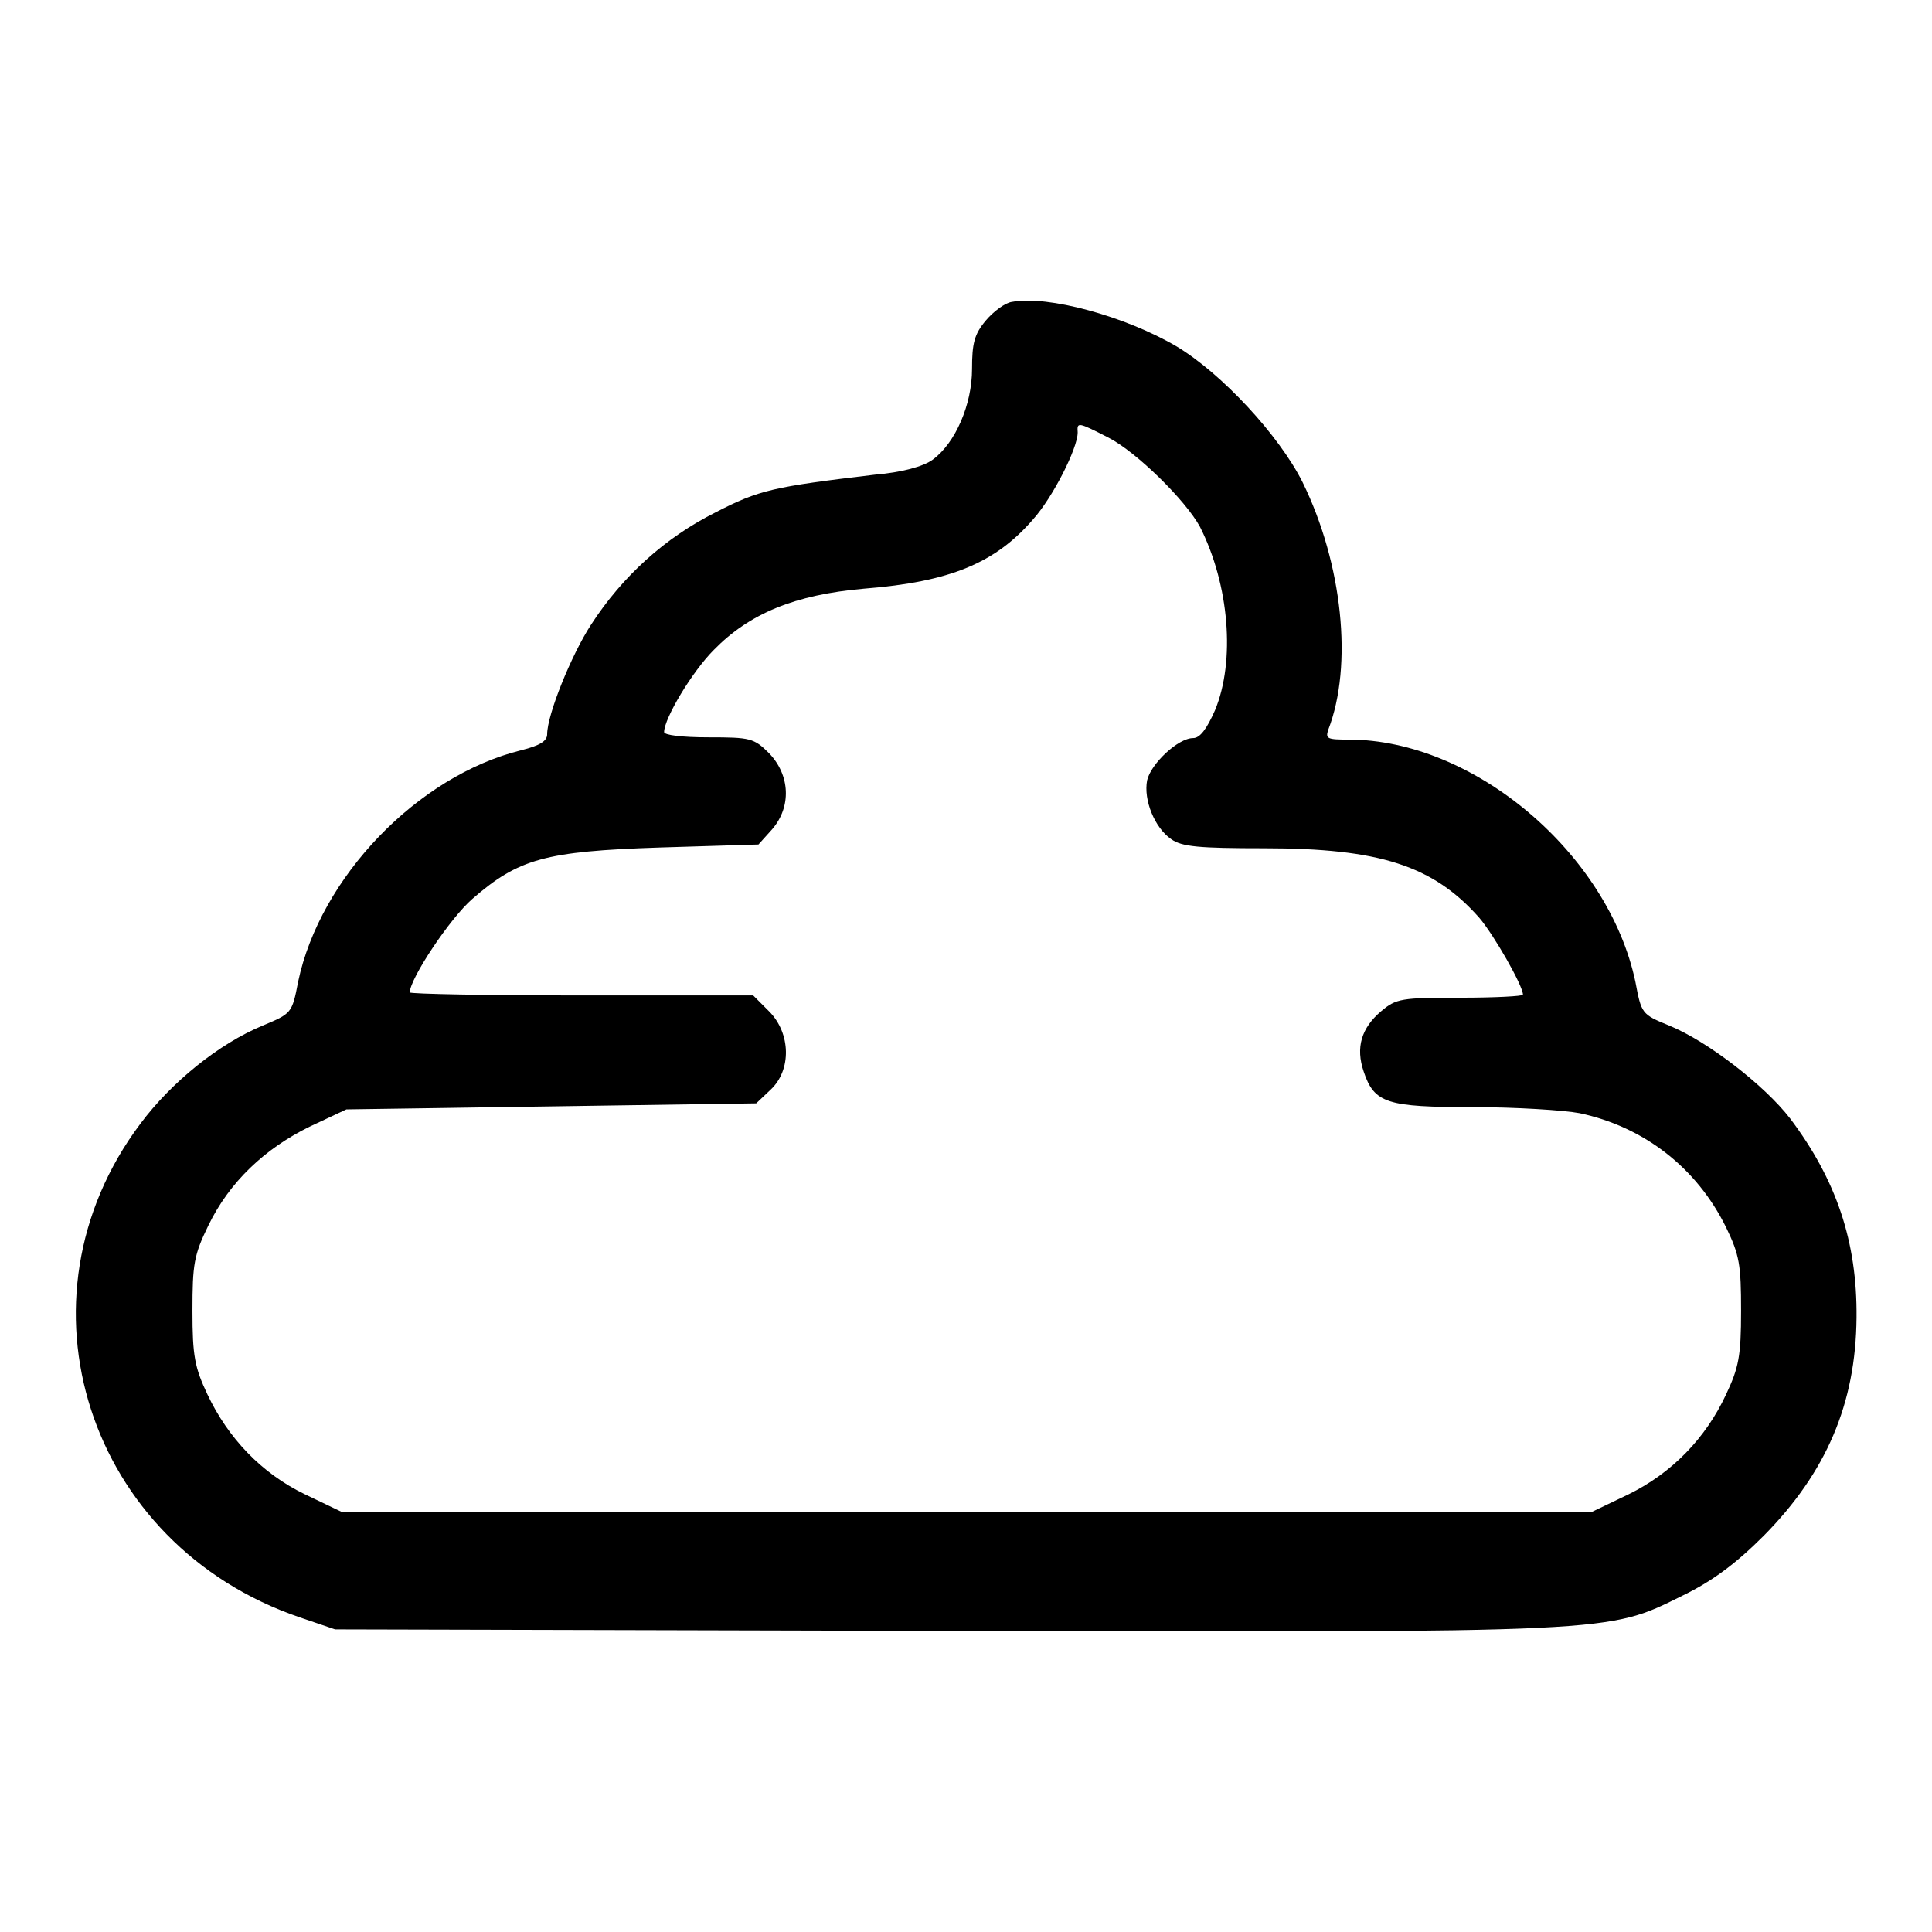 <?xml version="1.0" encoding="utf-8"?>
<!-- Svg Vector Icons : http://www.onlinewebfonts.com/icon -->
<!DOCTYPE svg PUBLIC "-//W3C//DTD SVG 1.1//EN" "http://www.w3.org/Graphics/SVG/1.1/DTD/svg11.dtd">
<svg version="1.1" xmlns="http://www.w3.org/2000/svg" xmlns:xlink="http://www.w3.org/1999/xlink" x="0px" y="0px" viewBox="0 0 256 256" enable-background="new 0 0 256 256" xml:space="preserve">
<g><g><g><path fill="#000000" d="M134.1,40c-0.9,0.1-2.5,1.3-3.5,2.5c-1.5,1.8-1.8,3-1.8,6.4c0,4.7-2.2,9.8-5.2,12c-1.2,0.9-4.1,1.7-7.7,2c-13.4,1.6-15.3,2-21.1,5c-6.6,3.3-12.3,8.4-16.5,14.9c-2.6,4-5.8,11.9-5.8,14.5c0,0.9-1,1.5-3.4,2.1c-13.8,3.4-26.7,16.9-29.6,30.7c-0.8,4.2-0.9,4.2-4.7,5.8c-5.8,2.4-12.1,7.5-16.2,13c-17.5,23.3-7,55.8,21.1,65.4l4.7,1.6l80.3,0.2c89.9,0.2,88.2,0.3,98.3-4.7c3.9-1.9,7-4.2,10.7-7.9c8.3-8.4,12.2-17.5,12.3-28.9c0.1-10.1-2.7-18.3-8.8-26.4c-3.4-4.4-10.9-10.2-16-12.3c-3.7-1.5-3.7-1.6-4.5-5.8c-3.6-17-21.4-32.1-38-32.1c-2.8,0-3.1-0.1-2.7-1.3c3.3-8.5,1.9-22-3.4-32.8c-3.1-6.2-10.7-14.4-16.7-18C149.1,41.9,138.8,39.1,134.1,40z M146.9,58c3.7,1.9,10.2,8.3,12.1,11.8c3.9,7.7,4.7,17.8,2,24.3c-1.1,2.5-2,3.7-2.9,3.7c-2,0-5.6,3.4-6.1,5.6c-0.5,2.6,1,6.3,3.2,7.8c1.4,1,3.7,1.2,12.3,1.2c15.3,0,22.4,2.3,28.5,9.2c1.9,2.2,5.8,9,5.8,10.2c0,0.2-3.7,0.4-8.3,0.4c-7.8,0-8.5,0.1-10.5,1.8c-2.6,2.2-3.4,4.8-2.3,8c1.4,4.2,3.1,4.7,14.5,4.7c5.6,0,12,0.4,14.1,0.8c8.5,1.8,15.5,7.2,19.4,15.1c1.8,3.7,2,5,2,11.1c0,6-0.3,7.5-2,11.1c-2.7,5.8-7.2,10.4-12.9,13.2l-4.8,2.3h-82.9H45.2l-4.8-2.3c-5.8-2.8-10.2-7.5-12.9-13.2c-1.7-3.6-2-5.1-2-11.1c0-6.2,0.2-7.4,2.1-11.3c2.8-5.8,7.5-10.2,13.4-13.1l4.9-2.3l27.2-0.4l27.1-0.4l1.9-1.8c2.8-2.6,2.7-7.5-0.2-10.4l-2.1-2.1H77c-12.5,0-22.7-0.2-22.7-0.4c0-1.8,5.3-9.8,8.3-12.4c6.1-5.3,9.6-6.3,24.8-6.8l13.1-0.4l1.8-2c2.6-3,2.4-7.2-0.4-10.1c-2-2-2.5-2.1-8-2.1c-3.6,0-5.9-0.3-5.9-0.7c0-1.8,3.7-8,6.6-10.9c4.7-4.8,10.7-7.3,19.9-8.1c11.4-0.9,17.4-3.4,22.4-9.2c2.6-2.9,5.9-9.4,5.9-11.5C142.7,55.9,142.8,55.9,146.9,58z"/></g></g></g>
</svg>